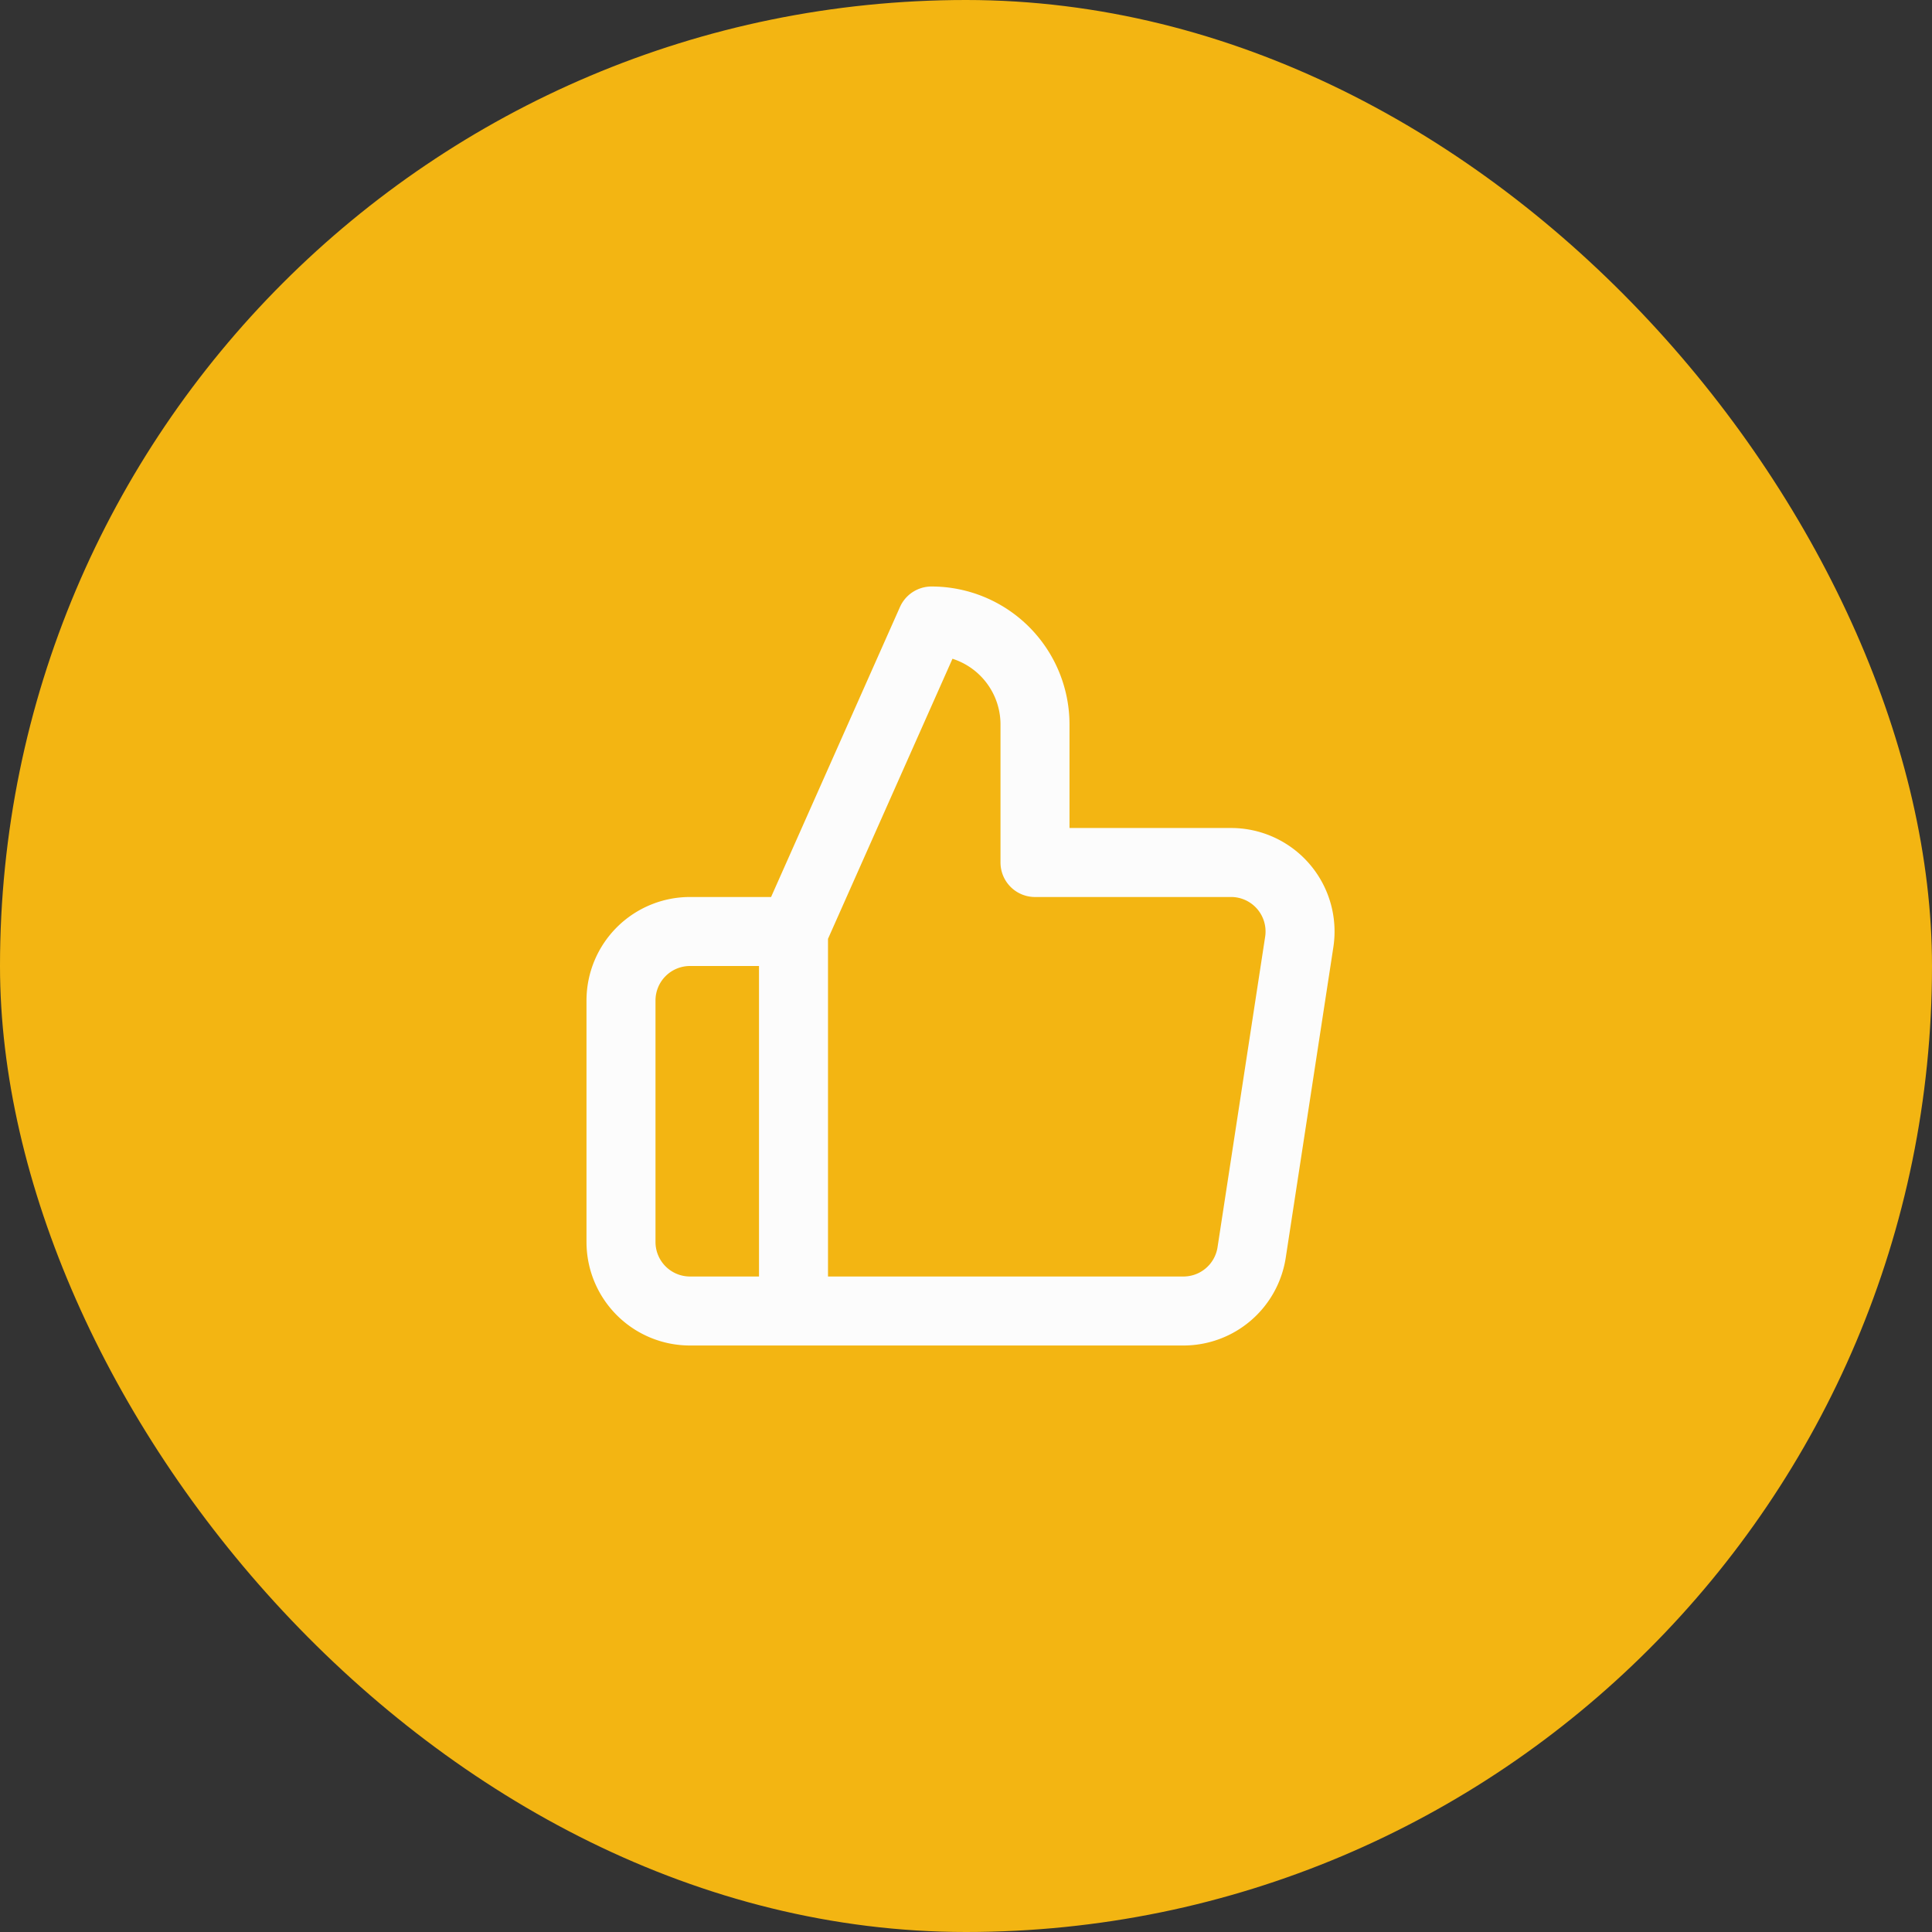 <svg id="Circle_Button_" data-name="Circle Button " xmlns="http://www.w3.org/2000/svg" width="56" height="56" viewBox="0 0 56 56">
  <rect x="0" y="0" width="56" height="56" fill="#333333" stroke="none"/>
  <rect id="Area_SIZE:LARGE_STATE:DEFAULT_STYLE:STYLE1_" data-name="Area [SIZE:LARGE][STATE:DEFAULT][STYLE:STYLE1]" width="56" height="56" rx="28" fill="#f3b512"/>
  <g id="Icon_" data-name="Icon " transform="translate(16 16)">
    <rect id="Area_ICON:feather_flag_SIZE:LARGE_STATE:DEFAULT_STYLE:STYLE1_" data-name="Area [ICON:feather/flag][SIZE:LARGE][STATE:DEFAULT][STYLE:STYLE1]" width="24" height="24" fill="#f3b512" opacity="0"/>
    <g id="Icon" transform="translate(-1 -1)">
      <path id="Path" d="M14,9V5a3,3,0,0,0-3-3L7,11V22H18.28a2,2,0,0,0,2-1.7l1.38-9a2,2,0,0,0-2-2.3ZM7,22H4a2,2,0,0,1-2-2V13a2,2,0,0,1,2-2H7" transform="translate(1 1)" fill="#f3b512" stroke="#fcfcfc" stroke-linecap="round" stroke-linejoin="round" stroke-width="2"/>
    </g>
  </g>
</svg>
